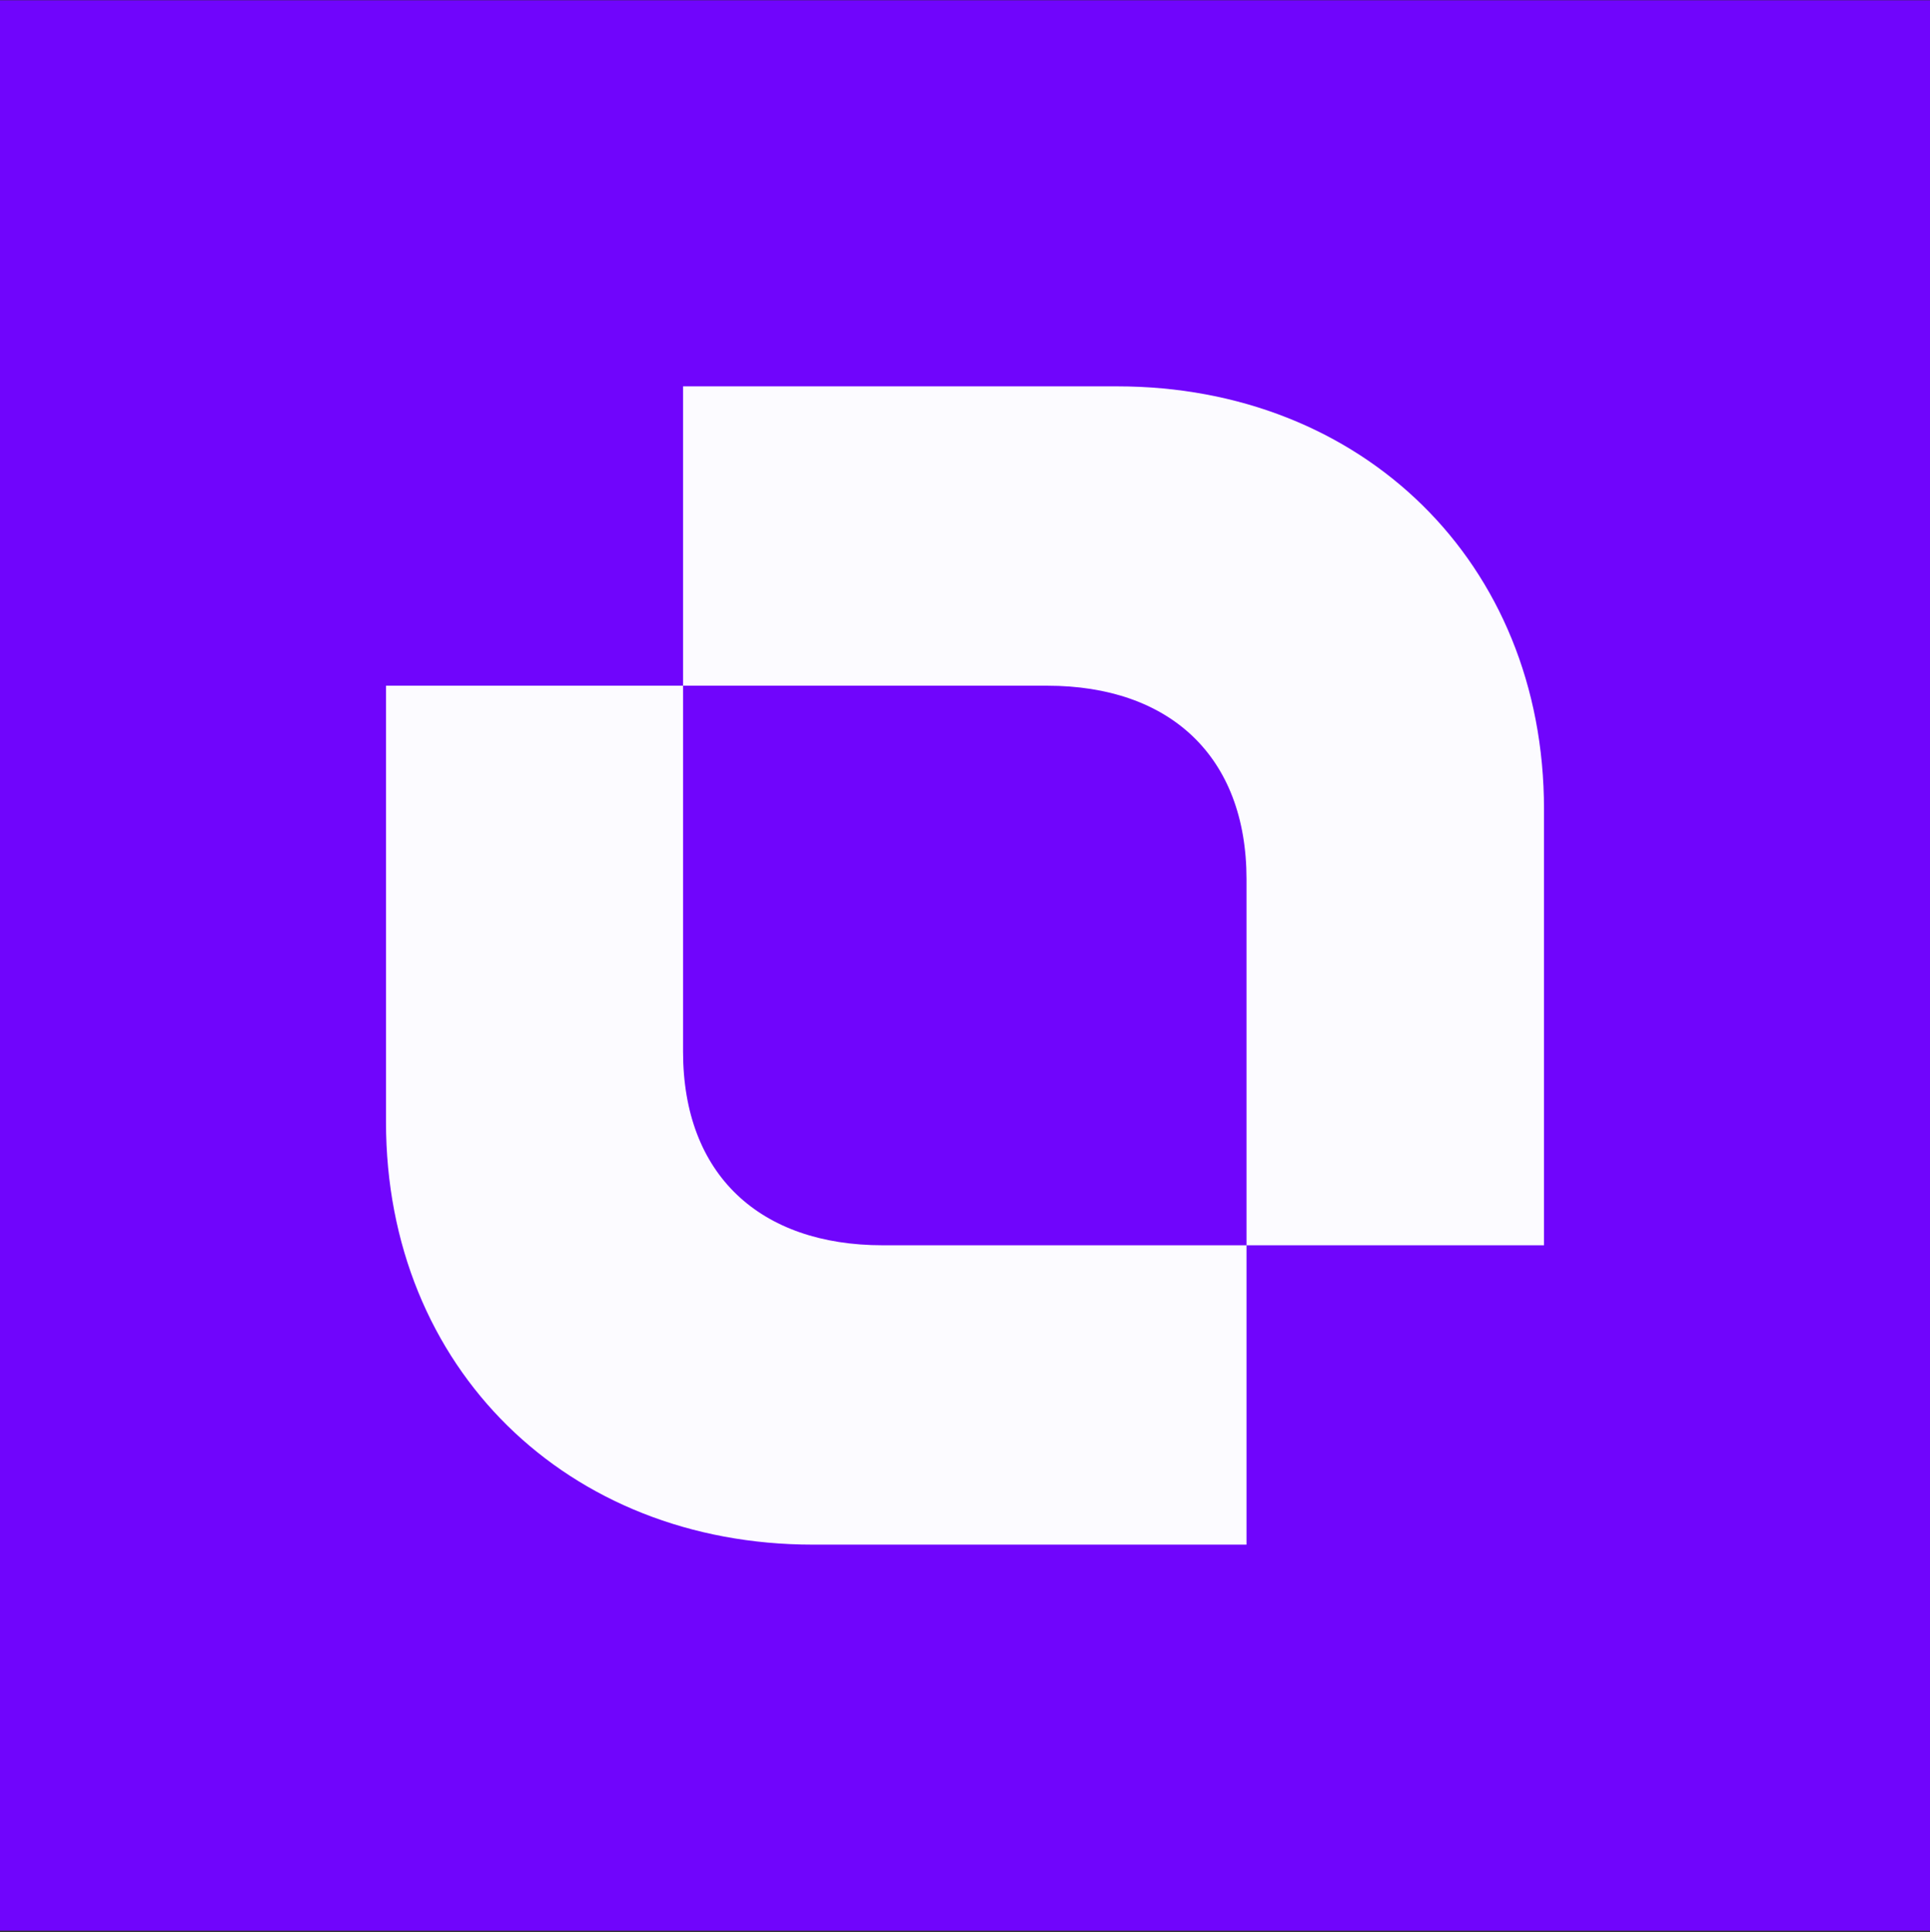 <svg xmlns="http://www.w3.org/2000/svg" fill="none" viewBox="0 0 1000 1001" height="1001" width="1000">
<rect x="0" y="0" width="1000" height="1001" fill="#333333" stroke="none"/>
<rect fill="#7005FC" height="1000" width="1000" y="0.137"></rect>
<path fill="#FCFBFF" d="M578.89 200.137H353.916V355.206H542.611C605.938 355.206 645.866 391.654 645.866 455.493V645.069H799.999V419.045C799.999 291.367 705.759 200.137 578.89 200.137ZM457.387 645.069C393.845 645.069 353.916 608.621 353.916 544.782V355.206H199.999V581.23C199.999 708.908 294.238 800.137 421.108 800.137H645.866V645.069H457.387Z"></path>
</svg>
